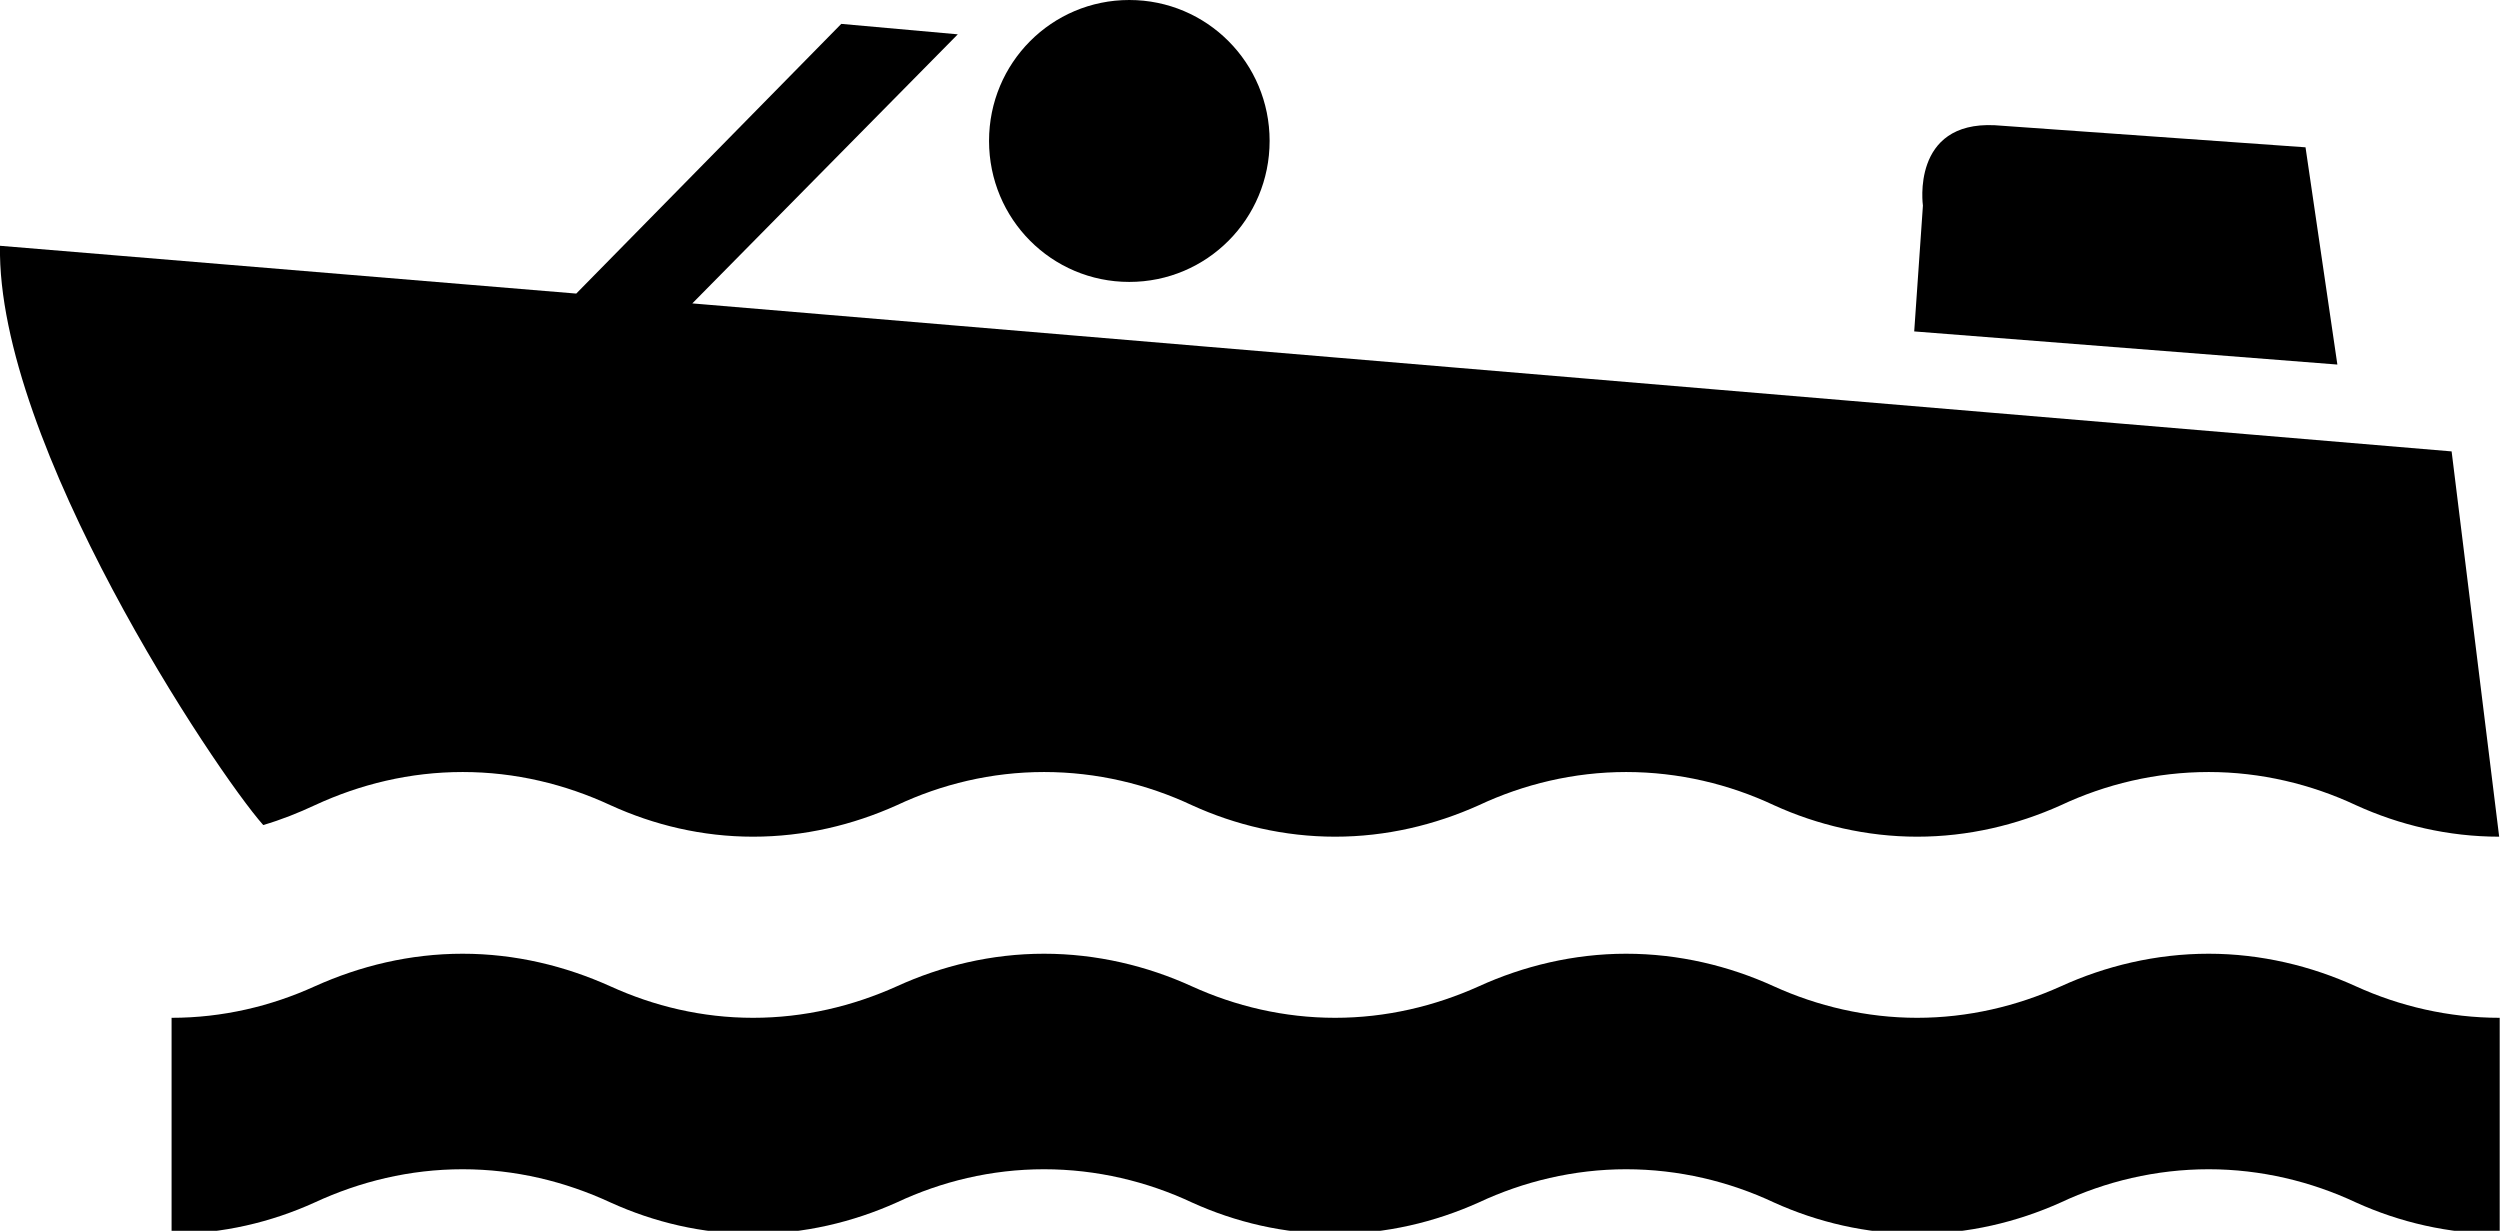 <?xml version="1.0" encoding="UTF-8"?>
<svg xmlns="http://www.w3.org/2000/svg" xmlns:xlink="http://www.w3.org/1999/xlink" width="130pt" height="64pt" viewBox="0 0 130 64" version="1.1">
<g id="surface1">
<path style=" stroke:none;fill-rule:nonzero;fill:rgb(0%,0%,0%);fill-opacity:1;" d="M 129.984 64.16 C 127.332 64.16 124.77 63.555 122.508 62.527 C 120.188 61.438 117.566 60.801 114.852 60.801 C 112.109 60.801 109.484 61.438 107.164 62.527 C 104.875 63.555 102.34 64.16 99.688 64.16 C 97.066 64.16 94.504 63.555 92.242 62.527 C 89.922 61.438 87.301 60.801 84.555 60.801 C 81.844 60.801 79.219 61.438 76.898 62.527 C 74.609 63.555 72.074 64.16 69.426 64.16 C 66.77 64.16 64.238 63.555 61.977 62.527 C 59.656 61.438 57.031 60.801 54.289 60.801 C 51.547 60.801 48.953 61.438 46.633 62.527 C 44.344 63.555 41.812 64.16 39.16 64.16 C 36.508 64.16 34.004 63.555 31.742 62.527 C 29.391 61.438 26.797 60.801 24.055 60.801 C 21.312 60.801 18.719 61.438 16.367 62.527 C 14.109 63.555 11.574 64.16 8.922 64.16 L 8.922 52.926 C 11.574 52.926 14.105 52.32 16.367 51.289 C 18.719 50.23 21.312 49.594 24.055 49.594 C 26.797 49.594 29.391 50.23 31.742 51.289 C 34.004 52.32 36.504 52.926 39.16 52.926 C 41.812 52.926 44.344 52.32 46.633 51.289 C 48.953 50.23 51.547 49.594 54.289 49.594 C 57.031 49.594 59.656 50.23 61.977 51.289 C 64.238 52.32 66.77 52.926 69.426 52.926 C 72.074 52.926 74.609 52.32 76.898 51.289 C 79.219 50.23 81.844 49.594 84.555 49.594 C 87.301 49.594 89.922 50.23 92.242 51.289 C 94.504 52.32 97.066 52.926 99.688 52.926 C 102.34 52.926 104.875 52.32 107.164 51.289 C 109.484 50.23 112.109 49.594 114.852 49.594 C 117.566 49.594 120.188 50.23 122.508 51.289 C 124.77 52.32 127.332 52.926 129.984 52.926 Z M 129.984 64.16 "/>
<path style=" stroke:none;fill-rule:nonzero;fill:rgb(0%,0%,0%);fill-opacity:1;" d="M 99.539 17.234 L 121.543 18.957 L 119.887 7.66 L 103.727 6.512 C 99.359 6.301 99.992 10.691 99.992 10.691 Z M 99.539 17.234 "/>
<path style=" stroke:none;fill-rule:nonzero;fill:rgb(0%,0%,0%);fill-opacity:1;" d="M 58.723 14.66 C 62.762 14.66 66.02 11.387 66.02 7.328 C 66.02 3.273 62.762 0 58.723 0 C 54.684 0 51.43 3.273 51.43 7.328 C 51.43 11.387 54.684 14.66 58.723 14.66 Z M 58.723 14.66 "/>
<path style=" stroke:none;fill-rule:nonzero;fill:rgb(0%,0%,0%);fill-opacity:1;" d="M 13.688 42.902 C 14.621 42.629 15.527 42.266 16.371 41.871 C 18.723 40.781 21.316 40.145 24.059 40.145 C 26.801 40.145 29.395 40.781 31.746 41.871 C 34.004 42.902 36.508 43.508 39.16 43.508 C 41.816 43.508 44.344 42.902 46.637 41.871 C 48.957 40.781 51.551 40.145 54.293 40.145 C 57.035 40.145 59.66 40.781 61.98 41.871 C 64.238 42.902 66.773 43.508 69.426 43.508 C 72.078 43.508 74.609 42.902 76.902 41.871 C 79.223 40.781 81.844 40.145 84.559 40.145 C 87.301 40.145 89.926 40.781 92.246 41.871 C 94.504 42.902 97.07 43.508 99.691 43.508 C 102.344 43.508 104.875 42.902 107.168 41.871 C 109.488 40.781 112.113 40.145 114.855 40.145 C 117.566 40.145 120.188 40.781 122.512 41.871 C 124.77 42.902 127.305 43.508 129.957 43.508 L 127.484 23.473 L 36 15.777 L 49.805 1.785 L 43.746 1.242 L 29.965 15.266 L 0 12.781 C -0.18 23.047 11.215 40.113 13.688 42.902 Z M 13.688 42.902 "/>
</g>
</svg>
